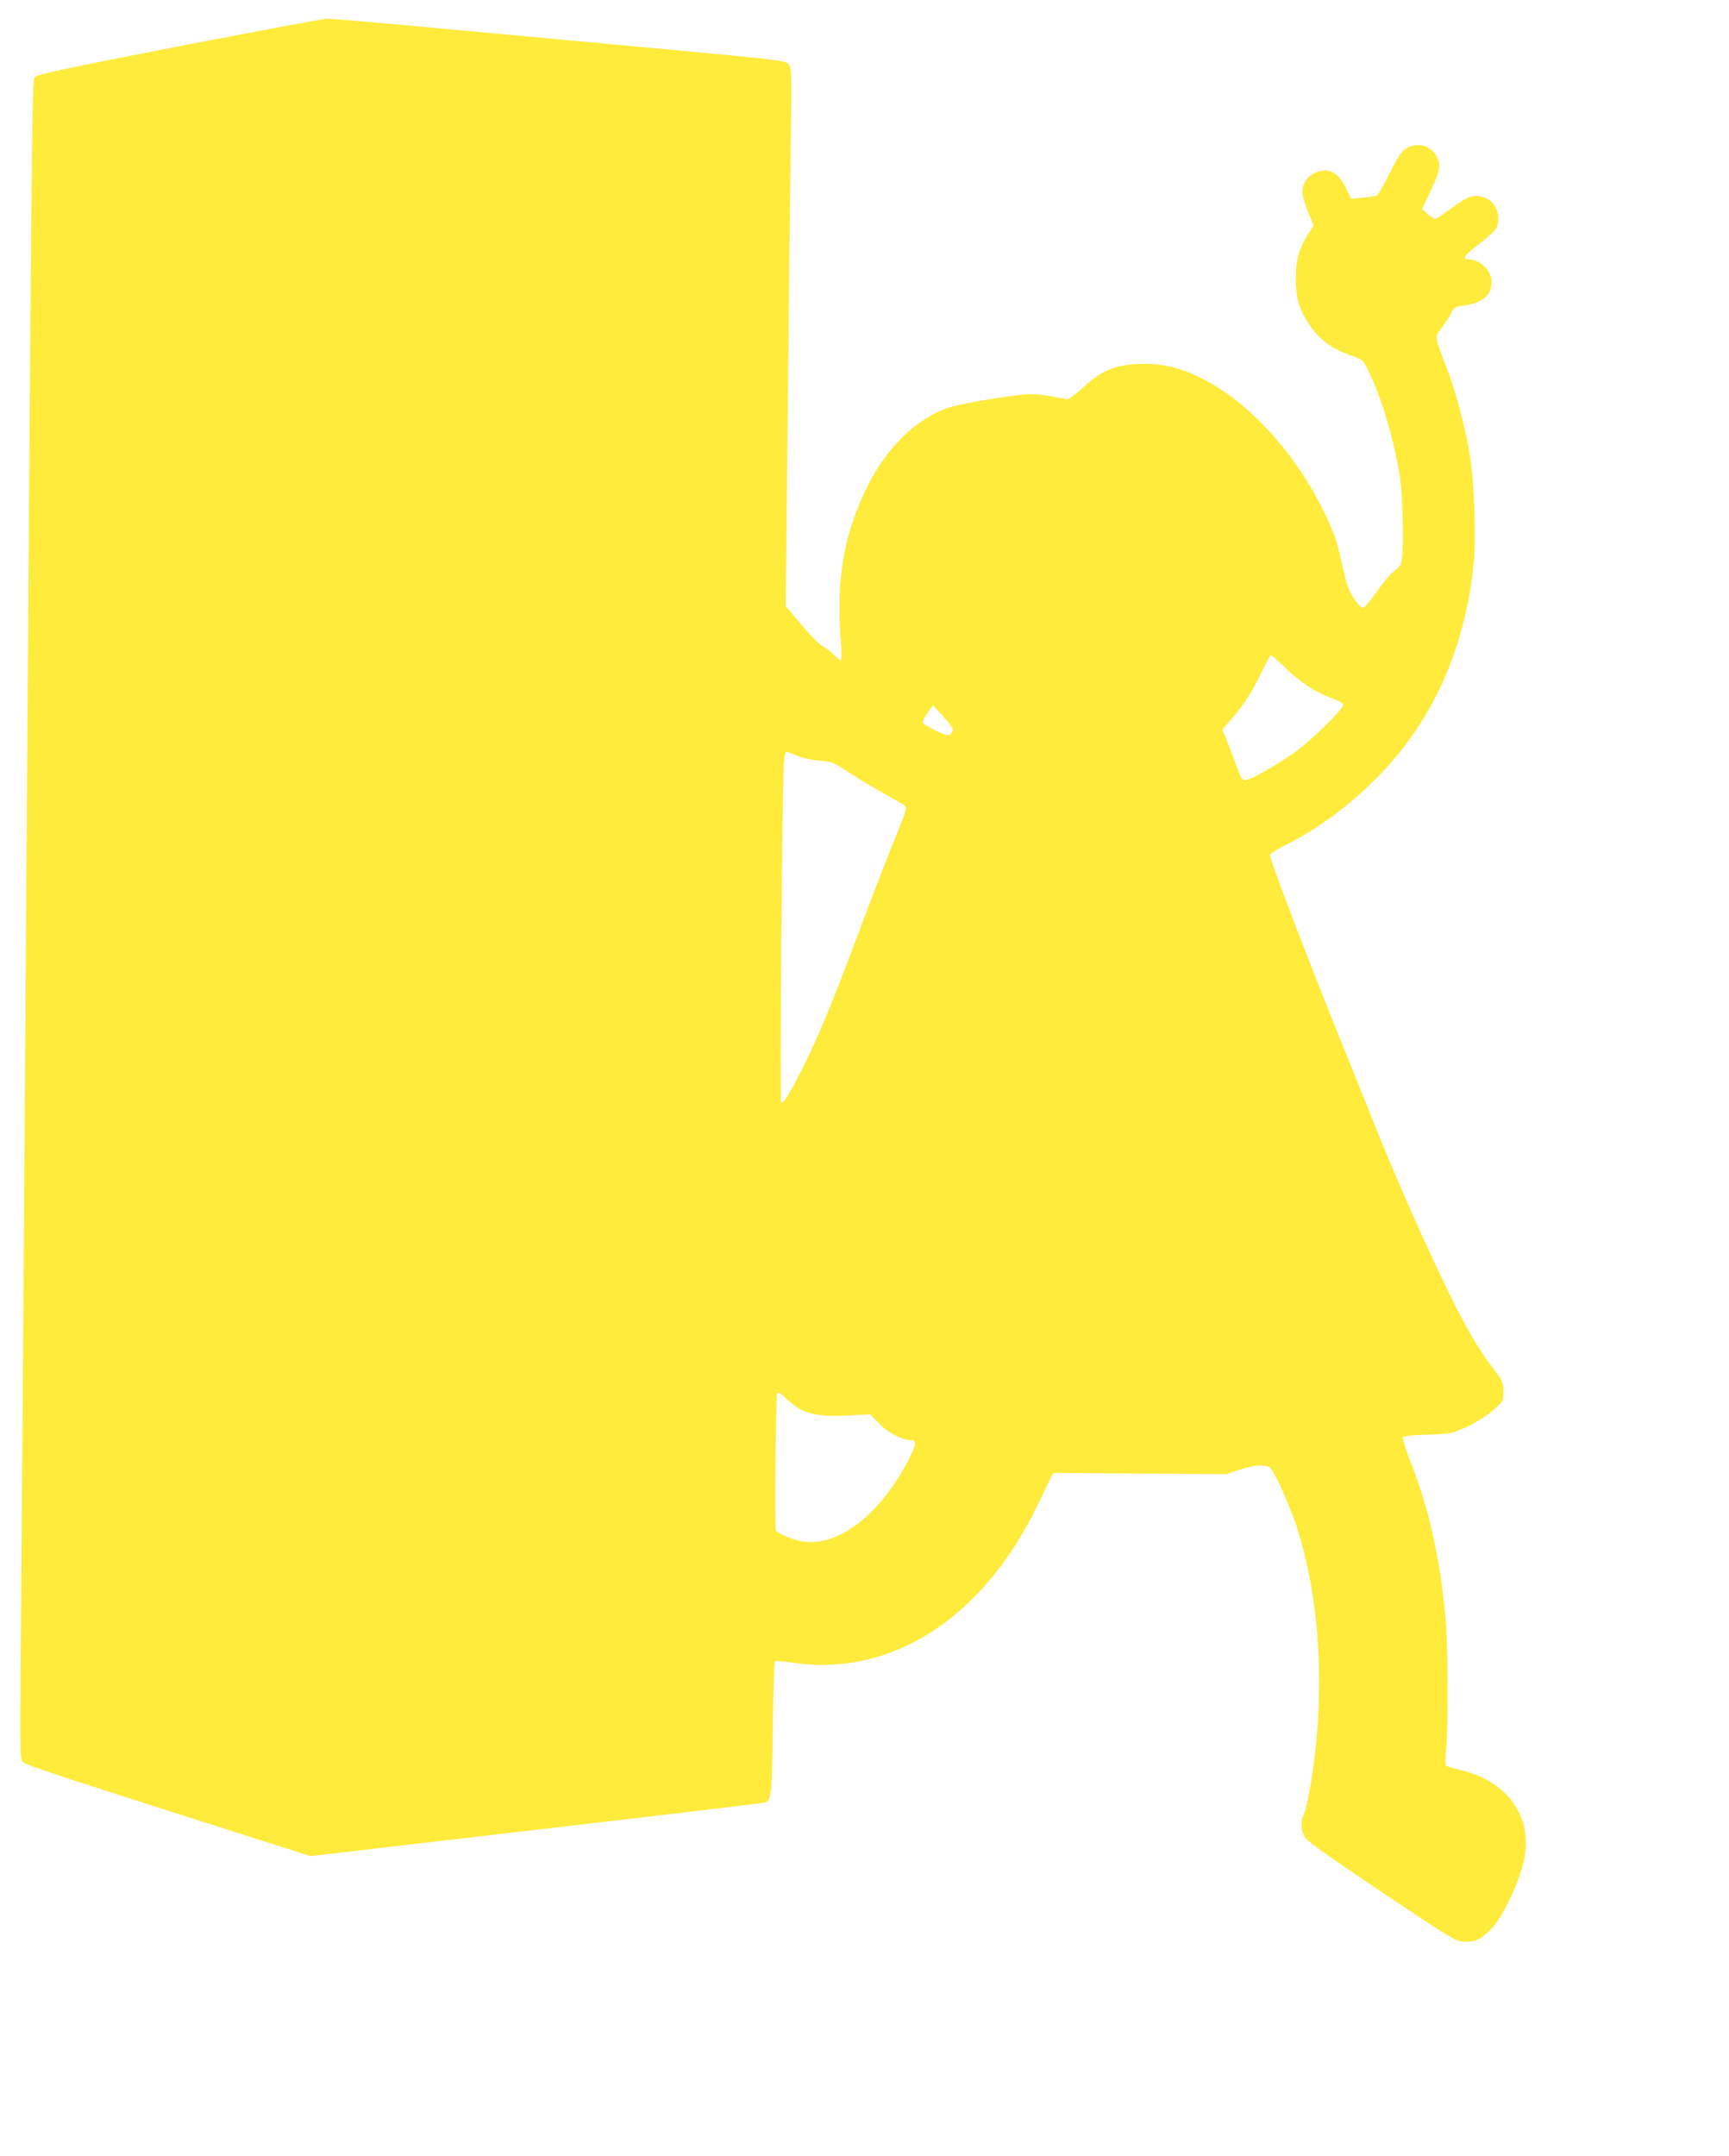 <?xml version="1.0" standalone="no"?>
<!DOCTYPE svg PUBLIC "-//W3C//DTD SVG 20010904//EN"
 "http://www.w3.org/TR/2001/REC-SVG-20010904/DTD/svg10.dtd">
<svg version="1.0" xmlns="http://www.w3.org/2000/svg"
 width="1027pt" height="1280pt" viewBox="0 0 1027 1280"
 preserveAspectRatio="xMidYMid meet">
<g transform="translate(0,1280) scale(0.1,-0.1)"
fill="#ffeb3b" stroke="none">
<path d="M1067 12526 c-668 -130 -842 -167 -857 -182 -21 -21 -18 282 -65
-6424 -8 -1141 -17 -2410 -21 -2820 -6 -728 -6 -745 13 -762 19 -18 225 -86
1192 -394 l515 -164 1330 155 c732 85 1343 158 1359 161 50 10 52 20 57 441 3
216 9 395 13 399 4 4 46 1 94 -6 597 -93 1148 263 1474 950 33 69 65 136 72
150 l13 25 514 -4 515 -3 78 26 c84 28 153 33 180 13 25 -18 114 -216 157
-346 147 -448 176 -1022 79 -1570 -11 -62 -26 -126 -34 -142 -22 -42 -19 -100
8 -140 16 -24 155 -122 455 -323 410 -274 435 -290 485 -294 65 -5 101 11 166
77 74 74 182 313 200 445 33 238 -116 433 -381 496 -45 11 -85 23 -89 27 -4 4
-3 49 1 98 14 149 11 636 -5 795 -33 345 -100 642 -207 913 -27 70 -48 134
-45 141 4 10 40 15 144 18 121 4 146 8 202 31 78 33 152 79 209 131 40 37 42
41 42 95 0 54 -3 61 -61 136 -83 108 -164 247 -264 452 -127 259 -318 690
-425 958 -26 66 -105 262 -175 435 -237 585 -468 1188 -461 1206 3 7 49 35
104 63 195 100 369 230 535 398 320 324 511 741 568 1242 19 170 7 514 -24
691 -32 176 -82 362 -138 507 -69 179 -68 171 -25 227 20 27 46 66 56 87 18
34 25 38 67 44 119 16 173 60 173 143 0 64 -69 132 -135 132 -44 0 -28 24 63
93 49 37 94 79 100 93 33 71 -3 159 -73 182 -60 20 -95 8 -192 -63 -48 -36
-92 -65 -98 -65 -5 0 -26 13 -45 29 l-34 29 52 109 c57 119 64 159 32 210 -26
44 -73 67 -123 60 -65 -9 -87 -33 -153 -166 -34 -68 -67 -127 -75 -131 -8 -4
-45 -10 -84 -14 l-70 -6 -30 62 c-37 78 -82 112 -138 105 -71 -10 -119 -59
-121 -125 0 -21 14 -72 33 -119 l34 -82 -32 -49 c-56 -88 -75 -155 -74 -267 0
-115 19 -181 79 -270 61 -93 135 -147 259 -189 59 -21 60 -22 97 -96 75 -153
150 -408 184 -625 18 -118 23 -456 7 -507 -4 -15 -24 -37 -43 -50 -19 -13 -64
-66 -100 -118 -36 -52 -73 -96 -82 -98 -20 -4 -72 69 -94 130 -8 24 -24 88
-36 143 -25 123 -51 193 -122 333 -184 358 -472 655 -757 779 -99 43 -191 63
-291 63 -157 0 -252 -36 -363 -139 -42 -39 -84 -71 -93 -71 -9 0 -49 7 -87 15
-39 8 -99 15 -134 15 -73 0 -399 -53 -476 -77 -204 -64 -389 -248 -509 -504
-127 -272 -169 -533 -142 -881 6 -76 6 -118 -1 -118 -5 0 -22 14 -39 31 -16
17 -42 38 -58 46 -31 16 -84 71 -176 181 l-53 64 12 1131 c6 623 14 1341 18
1597 6 450 5 466 -13 488 -19 24 -35 25 -929 108 -501 46 -1106 102 -1345 124
-240 22 -451 40 -470 39 -19 -1 -412 -74 -873 -163z m6562 -3686 c87 -86 183
-149 276 -183 42 -15 71 -31 73 -41 5 -22 -186 -210 -288 -283 -103 -73 -259
-162 -291 -165 -22 -3 -27 7 -70 126 -26 71 -52 138 -58 148 -6 10 -11 20 -11
22 0 3 23 31 51 63 75 85 125 163 181 279 27 57 53 104 57 104 5 0 41 -32 80
-70z m-1969 -371 c0 -9 -7 -22 -15 -29 -12 -10 -29 -6 -90 23 -41 20 -75 42
-75 50 0 8 14 33 31 57 l31 42 58 -63 c33 -35 59 -71 60 -80z m-911 -161 c30
-11 86 -22 125 -25 67 -5 77 -9 168 -69 53 -35 146 -91 205 -123 59 -33 116
-66 126 -73 16 -12 13 -23 -48 -173 -36 -88 -123 -311 -192 -495 -177 -473
-254 -662 -343 -845 -89 -181 -137 -262 -150 -249 -9 9 6 1878 16 2012 5 63 8
72 22 67 10 -4 41 -16 71 -27z m6 -3876 c70 -34 140 -43 282 -36 l132 7 53
-55 c52 -55 136 -98 189 -98 33 0 32 -25 -6 -101 -91 -181 -215 -334 -341
-418 -136 -91 -260 -110 -383 -58 -36 15 -68 33 -72 39 -8 13 -1 792 7 817 3
10 19 1 52 -31 26 -25 65 -55 87 -66z"/>
</g>
</svg>
